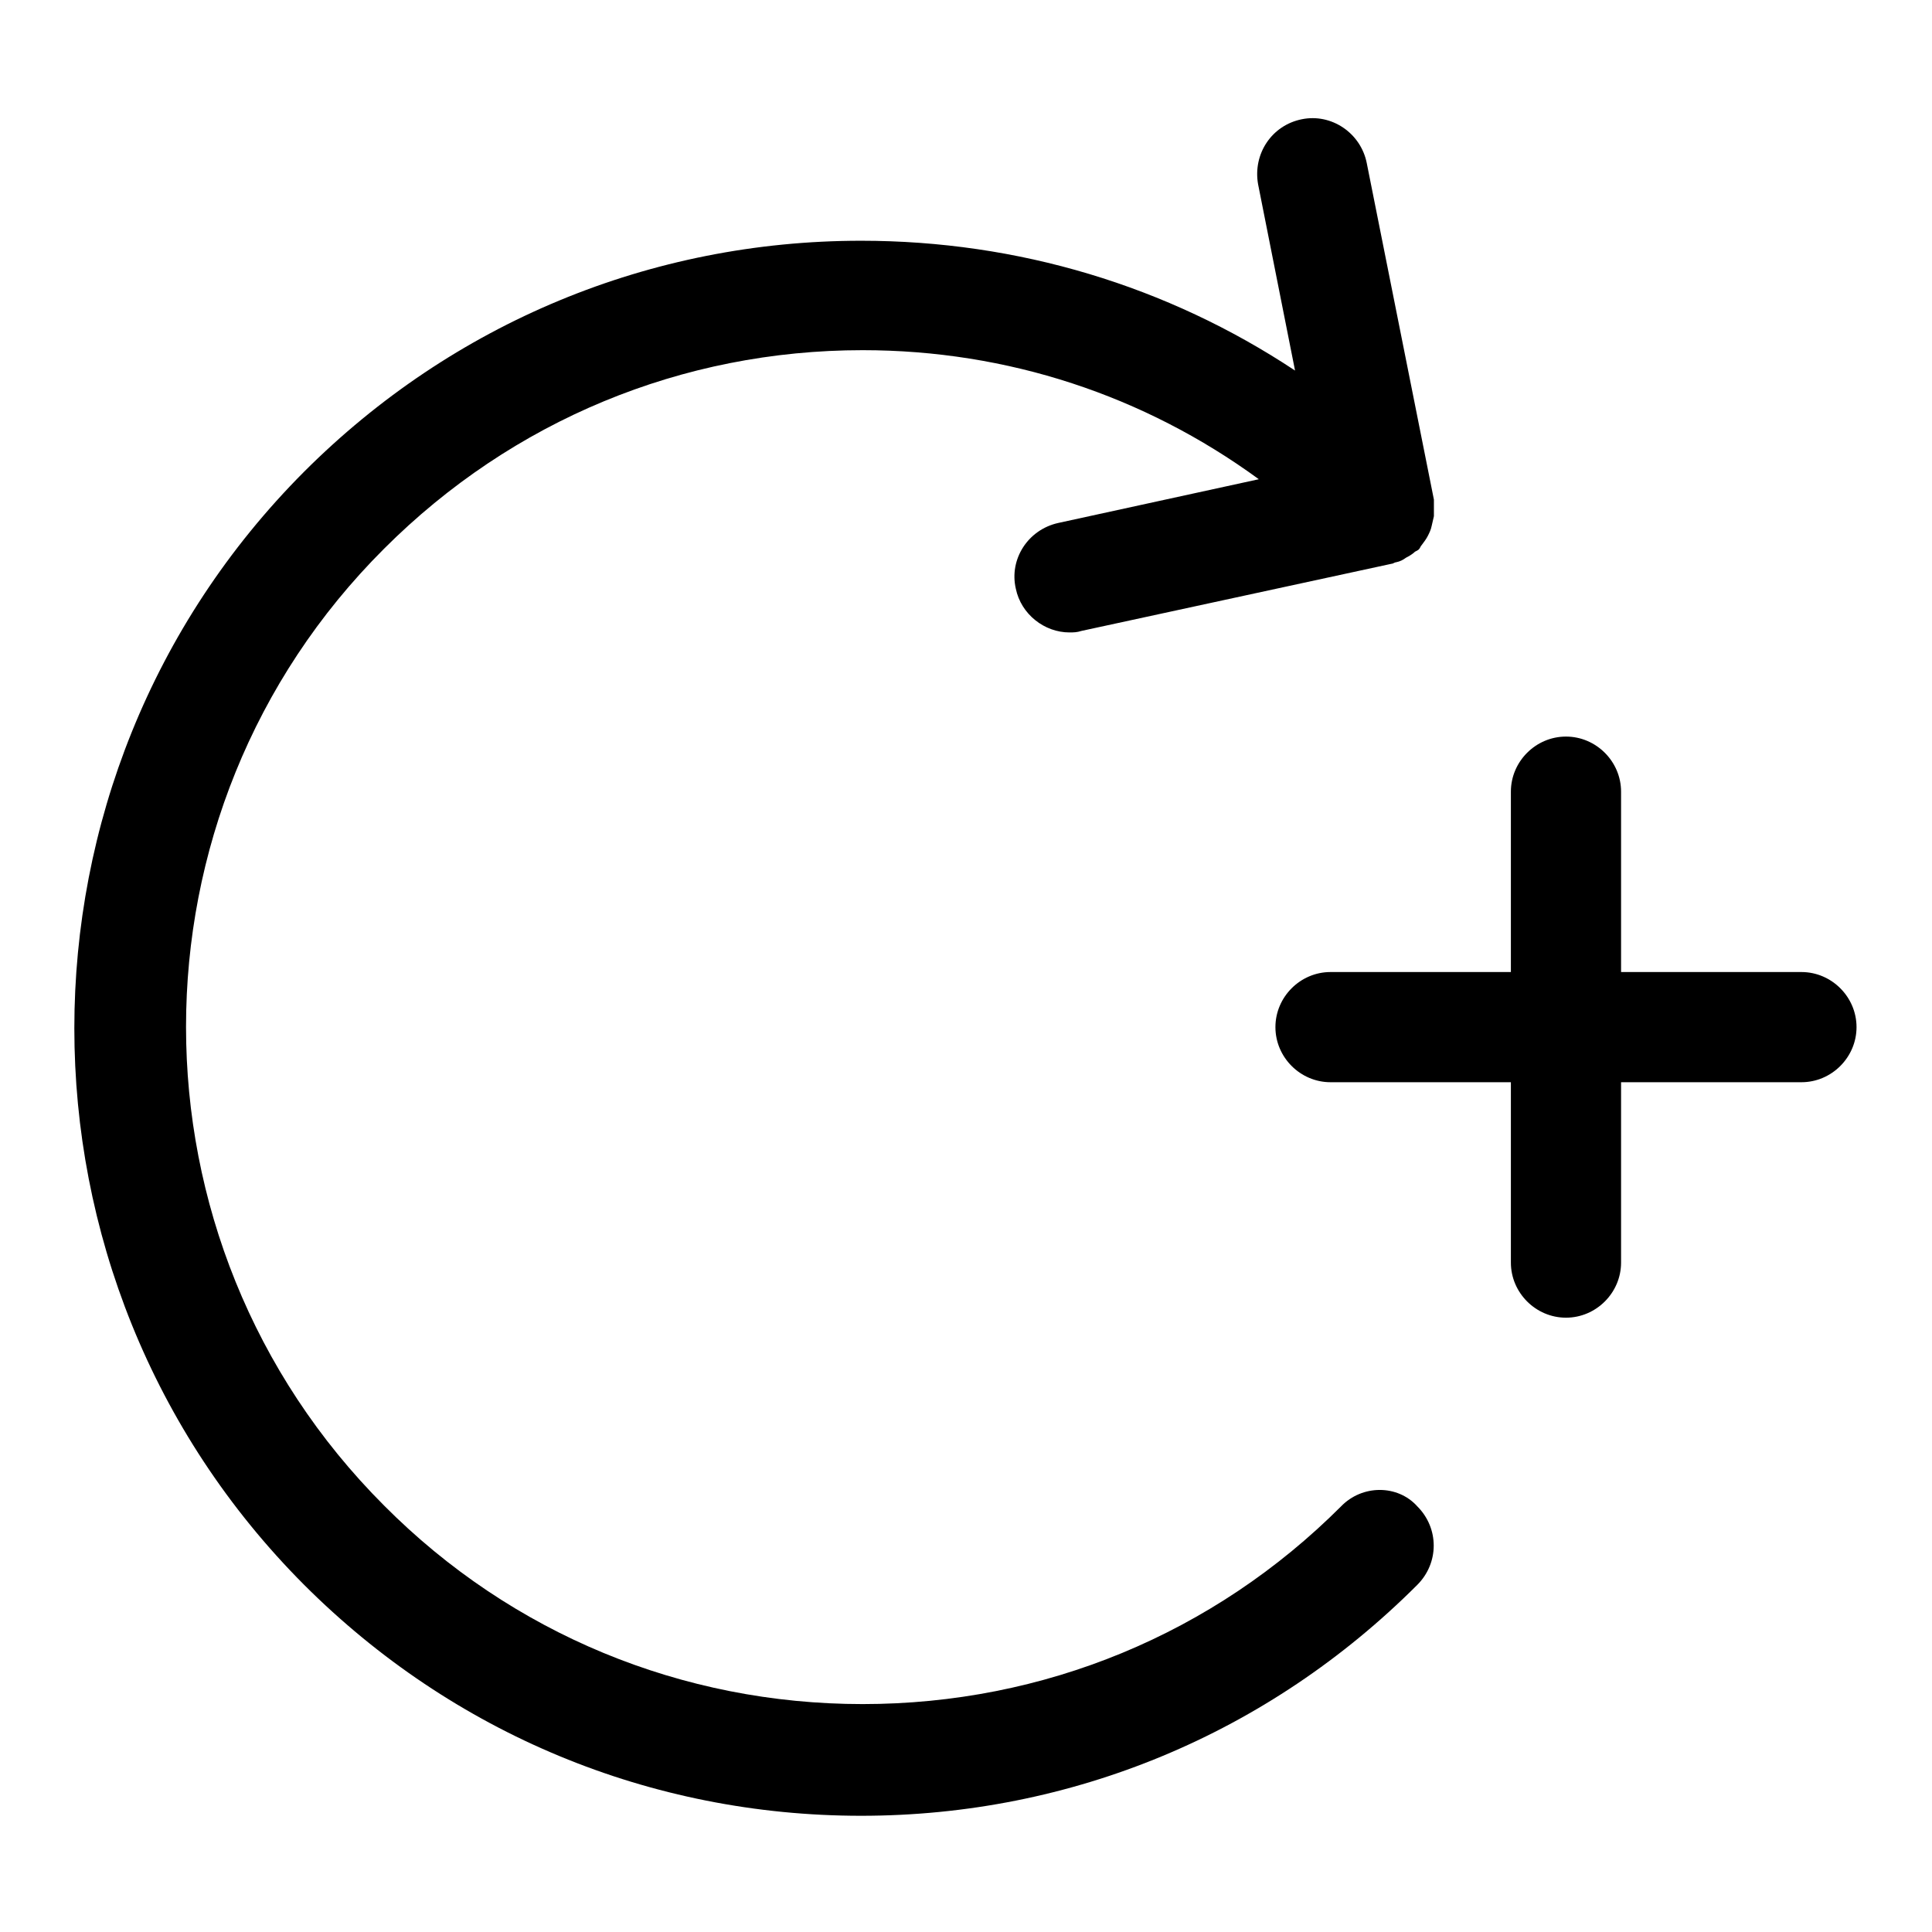 <?xml version="1.0" encoding="utf-8"?>
<!-- Svg Vector Icons : http://www.onlinewebfonts.com/icon -->
<!DOCTYPE svg PUBLIC "-//W3C//DTD SVG 1.1//EN" "http://www.w3.org/Graphics/SVG/1.1/DTD/svg11.dtd">
<svg version="1.1" xmlns="http://www.w3.org/2000/svg" xmlns:xlink="http://www.w3.org/1999/xlink" x="0px" y="0px" viewBox="0 0 256 256" enable-background="new 0 0 256 256" xml:space="preserve">
<g><g><g><g><path fill="#000000" d="M238.7,128.8h-23.9v-23.9c0-4-3.3-7.3-7.3-7.3s-7.3,3.3-7.3,7.3v23.9h-23.9c-4,0-7.3,3.3-7.3,7.3s3.3,7.3,7.3,7.3h23.9v23.9c0,4,3.3,7.3,7.3,7.3s7.3-3.3,7.3-7.3v-23.9h23.9c4,0,7.3-3.3,7.3-7.3S242.7,128.8,238.7,128.8z"/><path fill="#000000" d="M177.7,199.6c-16.9,16.9-39.4,26.2-63.4,26.2l0,0c-23.9,0-46.5-9.3-63.4-26.3c-35-35-35-91.9,0-126.8c17-17,39.5-26.3,63.4-26.3c19.2,0,37.3,6,52.5,17.1l-26.6,5.8c-4,0.9-6.5,4.8-5.6,8.7c0.7,3.4,3.8,5.8,7.1,5.8c0.5,0,1,0,1.6-0.2l41.1-8.9c0.2,0,0.4-0.2,0.6-0.2c0.5-0.1,0.9-0.3,1.3-0.6c0.4-0.2,0.9-0.5,1.2-0.8c0.2-0.1,0.4-0.2,0.5-0.3c0.2-0.2,0.2-0.4,0.4-0.6c0.3-0.4,0.6-0.8,0.8-1.2c0.2-0.4,0.4-0.8,0.5-1.3c0.1-0.4,0.2-0.9,0.3-1.3c0-0.5,0-1,0-1.5c0-0.2,0-0.5,0-0.7l-8.9-44.6c-0.8-4-4.7-6.6-8.6-5.8c-4,0.8-6.5,4.6-5.8,8.6l4.9,24.7c-16.9-11.2-36.7-17.2-57.5-17.2c-27.9,0-54.1,10.9-73.8,30.6c-40.6,40.7-40.6,106.8,0,147.5c19.7,19.7,45.9,30.6,73.8,30.6l0,0c27.9,0,54-10.9,73.7-30.6c2.9-2.9,2.9-7.5,0-10.4C185.2,196.7,180.5,196.7,177.7,199.6z"/></g></g><g></g><g></g><g></g><g></g><g></g><g></g><g></g><g></g><g></g><g></g><g></g><g></g><g></g><g></g><g></g></g></g>
</svg>
